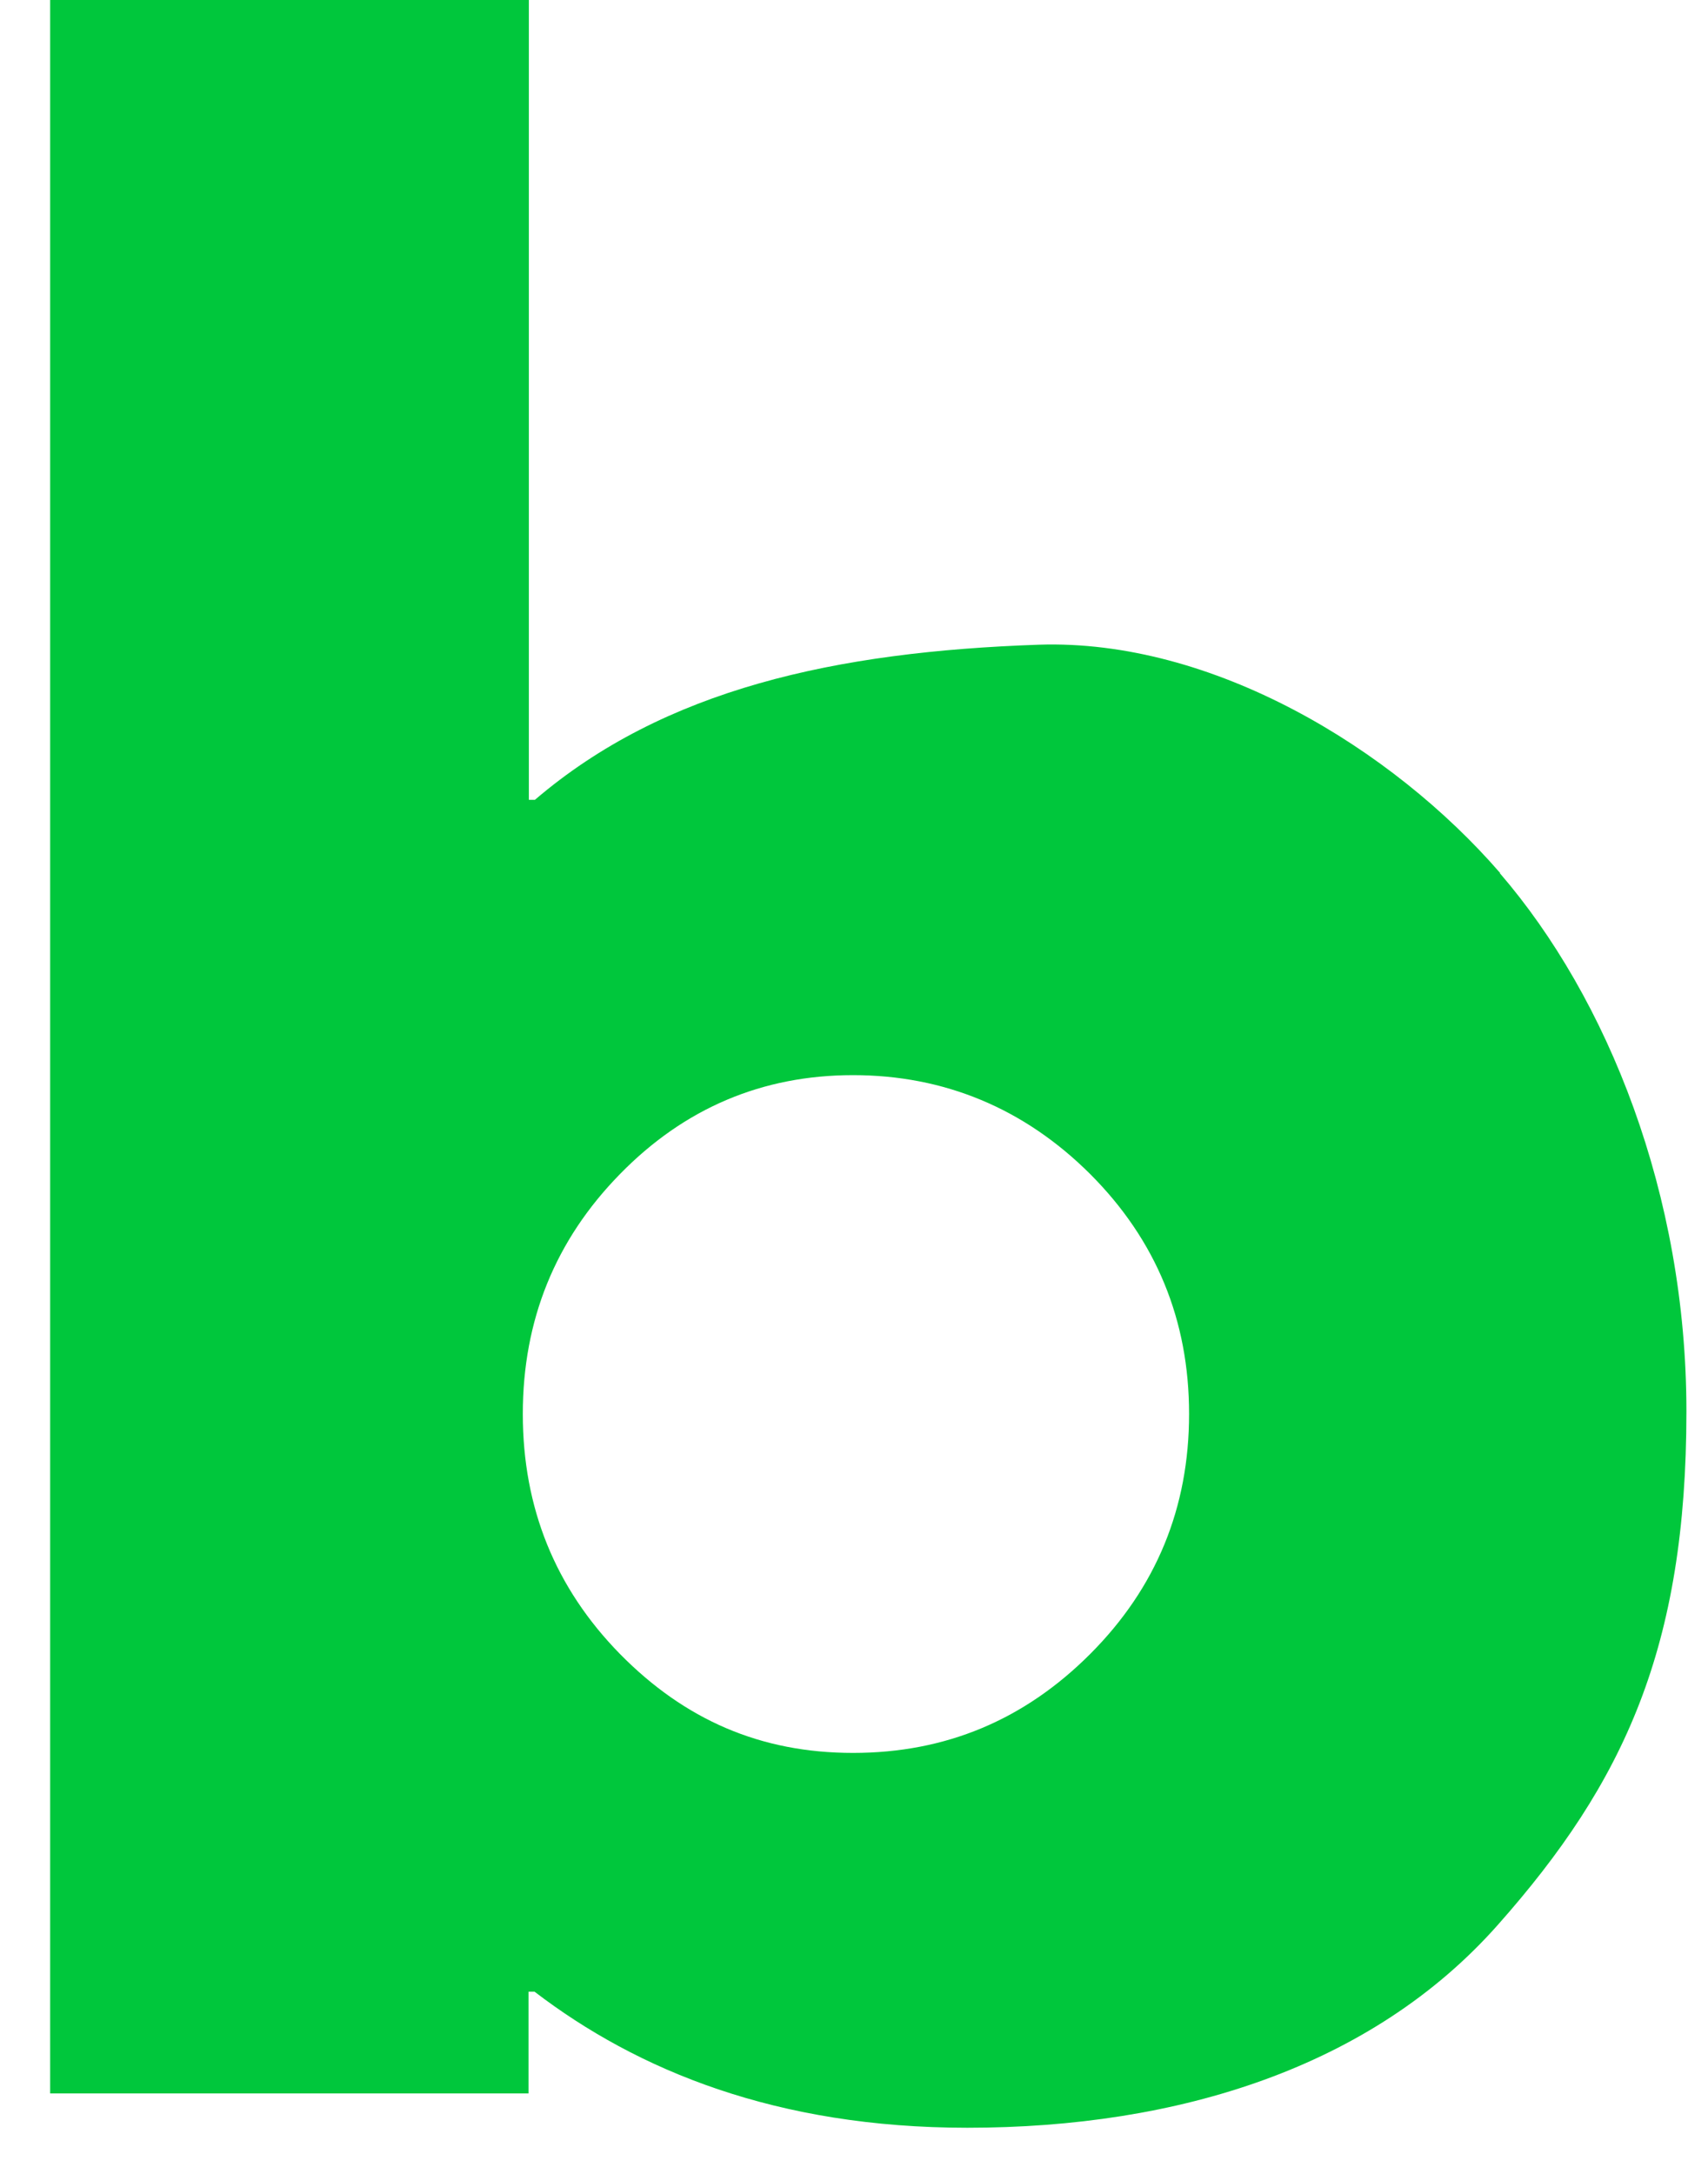 <svg width="11" height="14" viewBox="0 0 11 14" fill="none" xmlns="http://www.w3.org/2000/svg">
<path d="M9.662 5.623C8.965 4.818 7.806 4.115 6.69 4.152C5.383 4.197 4.279 4.437 3.445 5.151H3.406V0H0.323V13.482H3.404V12.827H3.443C4.106 13.334 5.001 13.703 6.23 13.703C7.588 13.703 8.834 13.314 9.646 12.397C10.46 11.479 10.861 10.609 10.861 9.09C10.861 7.691 10.354 6.429 9.659 5.623H9.662ZM7.022 10.651C6.598 11.076 6.091 11.289 5.494 11.289C4.898 11.289 4.41 11.076 3.992 10.651C3.576 10.226 3.367 9.711 3.367 9.106C3.367 8.502 3.576 7.987 3.992 7.562C4.407 7.137 4.909 6.924 5.494 6.924C6.08 6.924 6.596 7.137 7.022 7.562C7.446 7.987 7.658 8.502 7.658 9.106C7.658 9.711 7.446 10.226 7.022 10.651Z" fill="#00C73C"/>
</svg>
